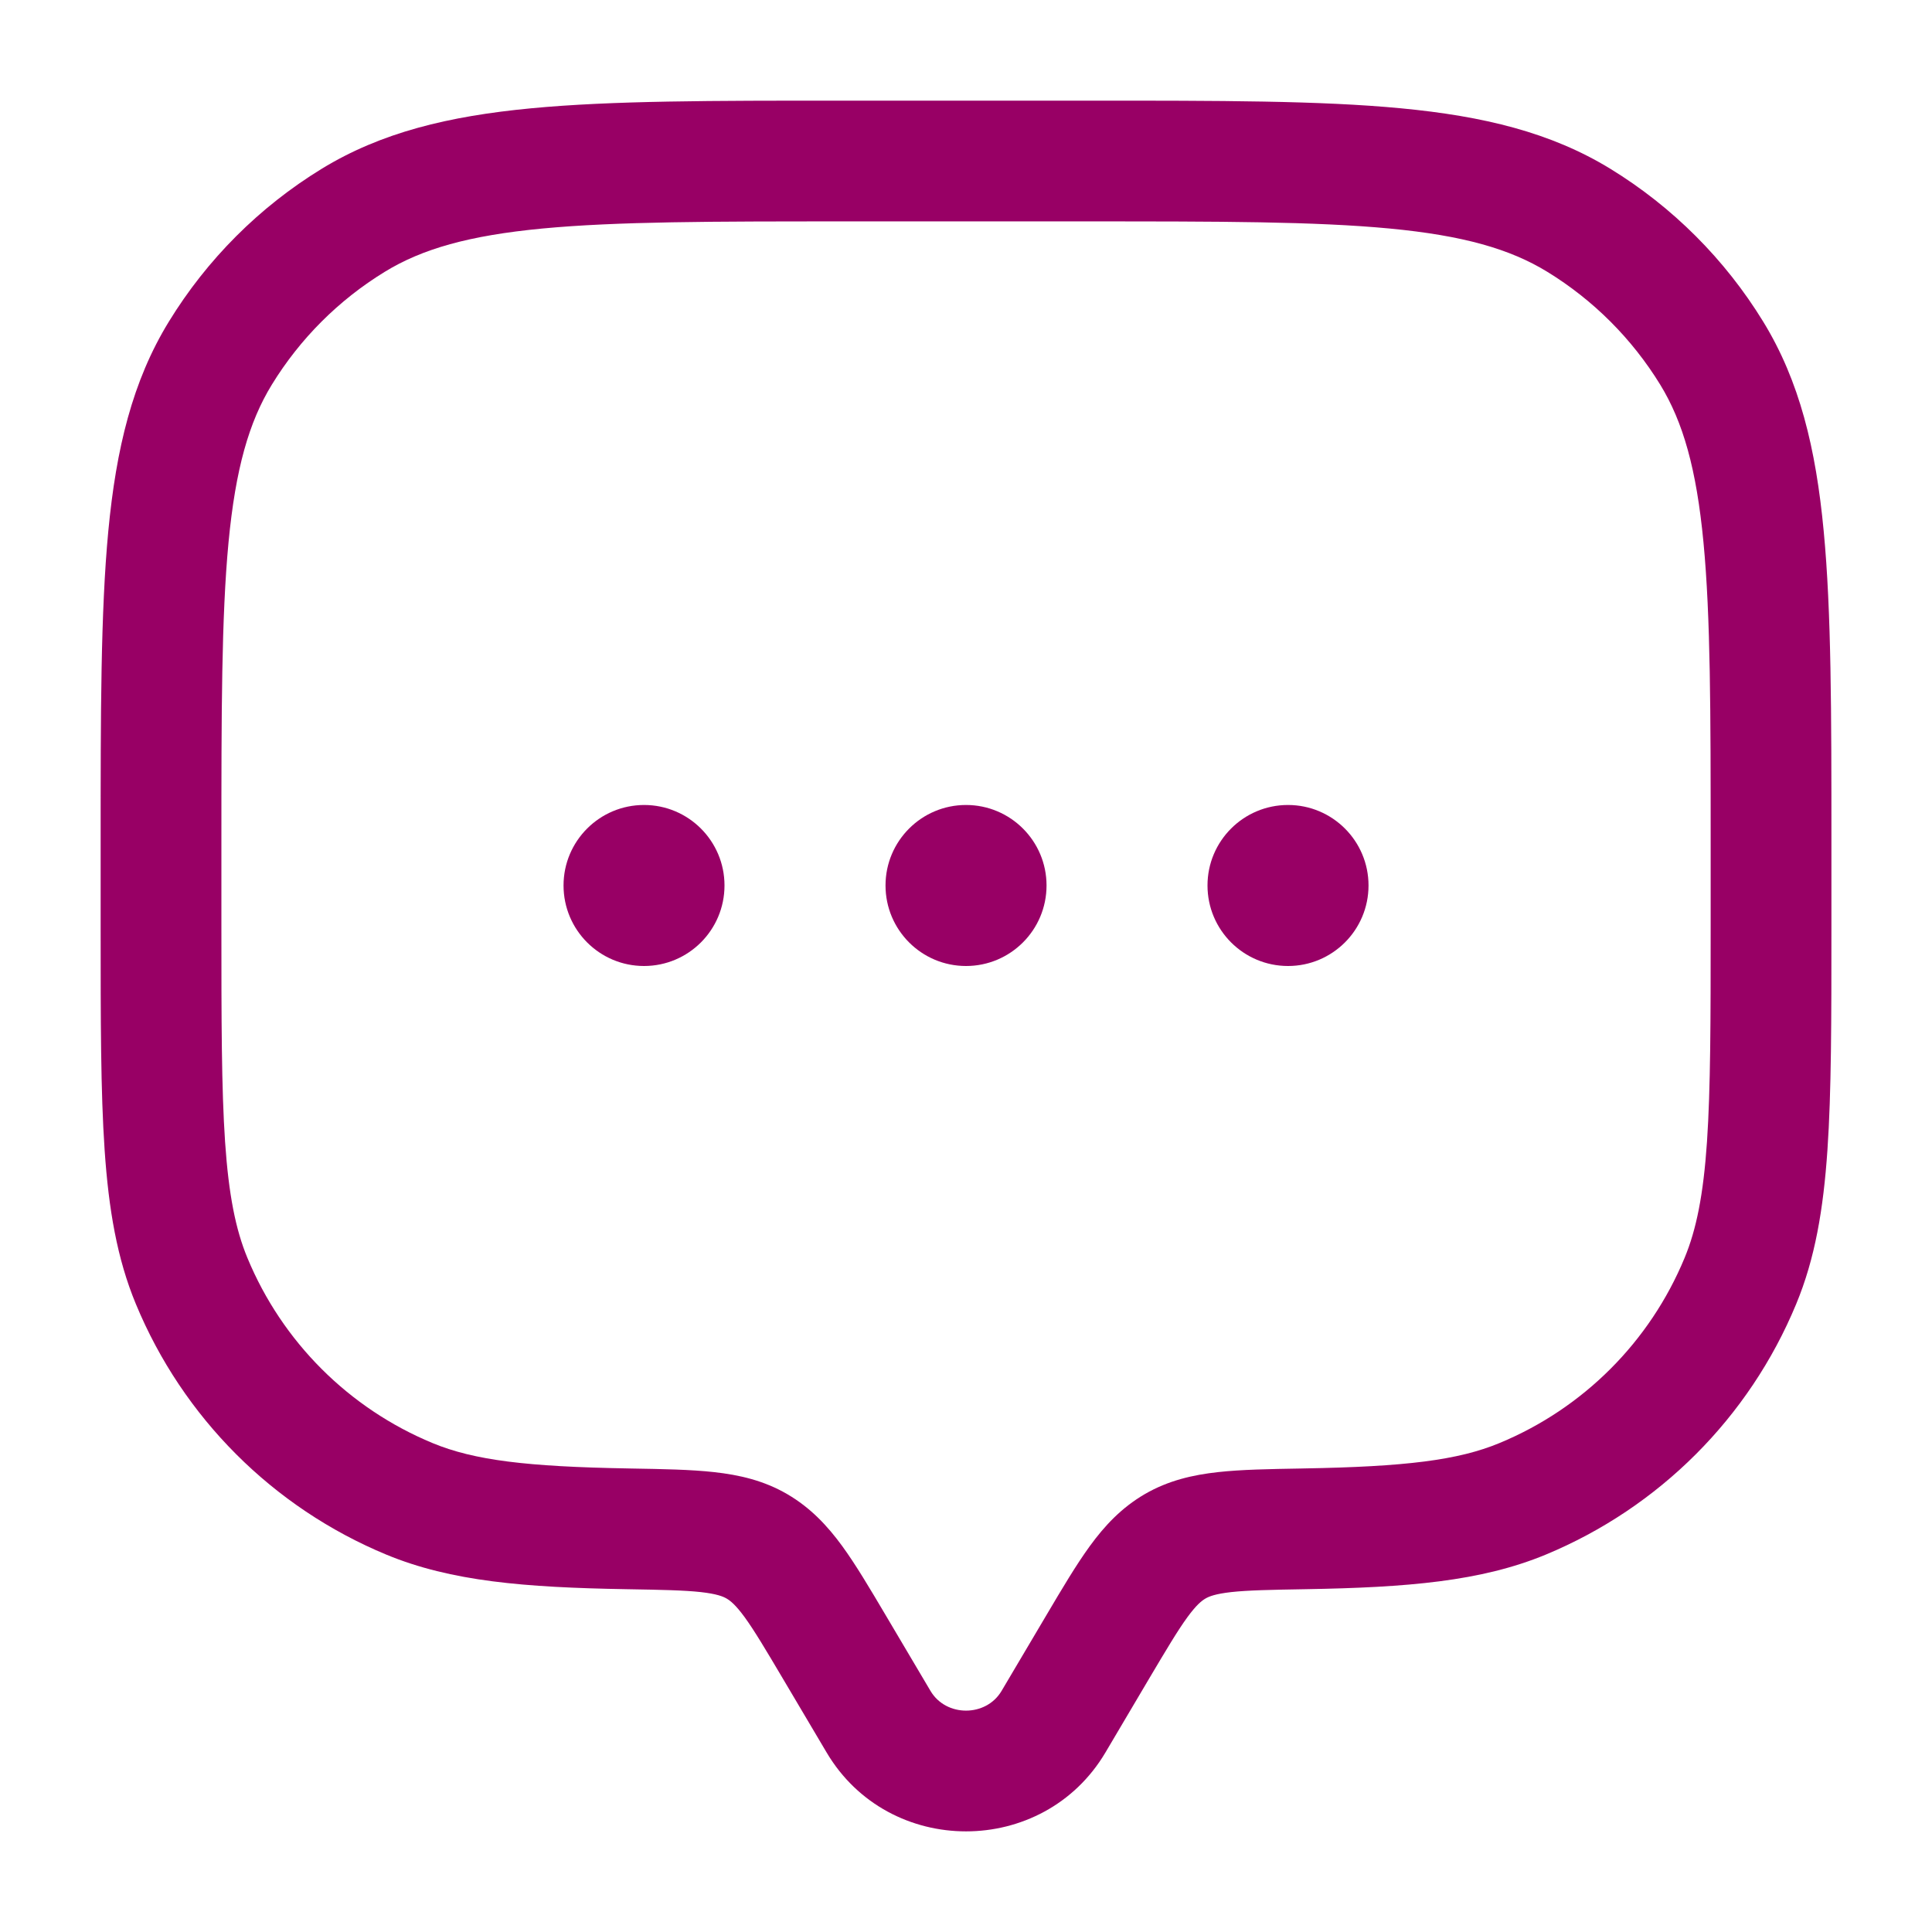 <svg xmlns="http://www.w3.org/2000/svg" width="32" height="32" viewBox="0 0 32 32" fill="none"><path fill-rule="evenodd" clip-rule="evenodd" d="M13.948 1.667H18.053C20.191 1.667 21.867 1.666 23.206 1.794C24.57 1.924 25.688 2.193 26.673 2.796C27.704 3.428 28.572 4.296 29.204 5.327C29.808 6.312 30.077 7.43 30.206 8.795C30.334 10.134 30.334 11.809 30.334 13.947V15.37C30.334 16.892 30.334 18.085 30.268 19.049C30.201 20.03 30.063 20.846 29.75 21.6C28.972 23.479 27.479 24.971 25.601 25.75C24.528 26.194 23.305 26.293 21.631 26.322C21.046 26.332 20.675 26.339 20.392 26.37C20.128 26.4 20.026 26.442 19.966 26.477C19.903 26.514 19.817 26.581 19.667 26.786C19.505 27.008 19.323 27.315 19.032 27.805L18.31 29.026C17.278 30.769 14.722 30.769 13.691 29.026L12.968 27.805C12.678 27.315 12.495 27.008 12.334 26.786C12.184 26.581 12.098 26.514 12.035 26.477C11.975 26.442 11.872 26.4 11.608 26.37C11.325 26.339 10.955 26.332 10.369 26.322C8.695 26.293 7.473 26.194 6.4 25.75C4.521 24.971 3.029 23.479 2.251 21.6C1.938 20.846 1.8 20.03 1.733 19.049C1.667 18.085 1.667 16.892 1.667 15.37L1.667 13.947C1.667 11.809 1.667 10.134 1.794 8.795C1.924 7.43 2.193 6.312 2.797 5.327C3.429 4.296 4.296 3.428 5.328 2.796C6.313 2.193 7.43 1.924 8.795 1.794C10.134 1.666 11.81 1.667 13.948 1.667ZM8.984 3.785C7.766 3.901 6.991 4.123 6.373 4.502C5.61 4.969 4.969 5.61 4.502 6.372C4.123 6.99 3.901 7.766 3.785 8.984C3.668 10.217 3.667 11.798 3.667 14V15.333C3.667 16.9 3.668 18.025 3.728 18.913C3.788 19.792 3.903 20.365 4.098 20.835C4.673 22.224 5.777 23.327 7.165 23.902C7.853 24.187 8.73 24.293 10.404 24.322L10.446 24.323C10.977 24.332 11.442 24.34 11.828 24.383C12.244 24.429 12.65 24.521 13.04 24.748C13.427 24.974 13.706 25.274 13.95 25.608C14.175 25.917 14.406 26.307 14.668 26.75L15.412 28.007C15.669 28.442 16.332 28.442 16.589 28.007L17.333 26.75C17.595 26.307 17.826 25.917 18.051 25.608C18.294 25.274 18.573 24.974 18.96 24.748C19.351 24.521 19.757 24.429 20.172 24.383C20.559 24.34 21.024 24.332 21.555 24.323L21.597 24.322C23.271 24.293 24.148 24.187 24.835 23.902C26.224 23.327 27.327 22.224 27.902 20.835C28.097 20.365 28.213 19.792 28.273 18.913C28.333 18.025 28.334 16.9 28.334 15.333V14C28.334 11.798 28.333 10.217 28.215 8.984C28.099 7.766 27.877 6.99 27.499 6.372C27.031 5.61 26.39 4.969 25.628 4.502C25.01 4.123 24.235 3.901 23.016 3.785C21.783 3.668 20.202 3.667 18 3.667H14C11.799 3.667 10.218 3.668 8.984 3.785Z" fill="#980065"></path><path d="M12 14.666C12 15.403 11.403 16 10.667 16C9.931 16 9.334 15.403 9.334 14.666C9.334 13.93 9.931 13.333 10.667 13.333C11.403 13.333 12 13.93 12 14.666Z" fill="#980065"></path><path d="M17.334 14.666C17.334 15.403 16.737 16 16 16C15.264 16 14.667 15.403 14.667 14.666C14.667 13.93 15.264 13.333 16 13.333C16.737 13.333 17.334 13.93 17.334 14.666Z" fill="#980065"></path><path d="M22.667 14.666C22.667 15.403 22.07 16 21.334 16C20.597 16 20 15.403 20 14.666C20 13.93 20.597 13.333 21.334 13.333C22.07 13.333 22.667 13.93 22.667 14.666Z" fill="#980065"></path></svg>